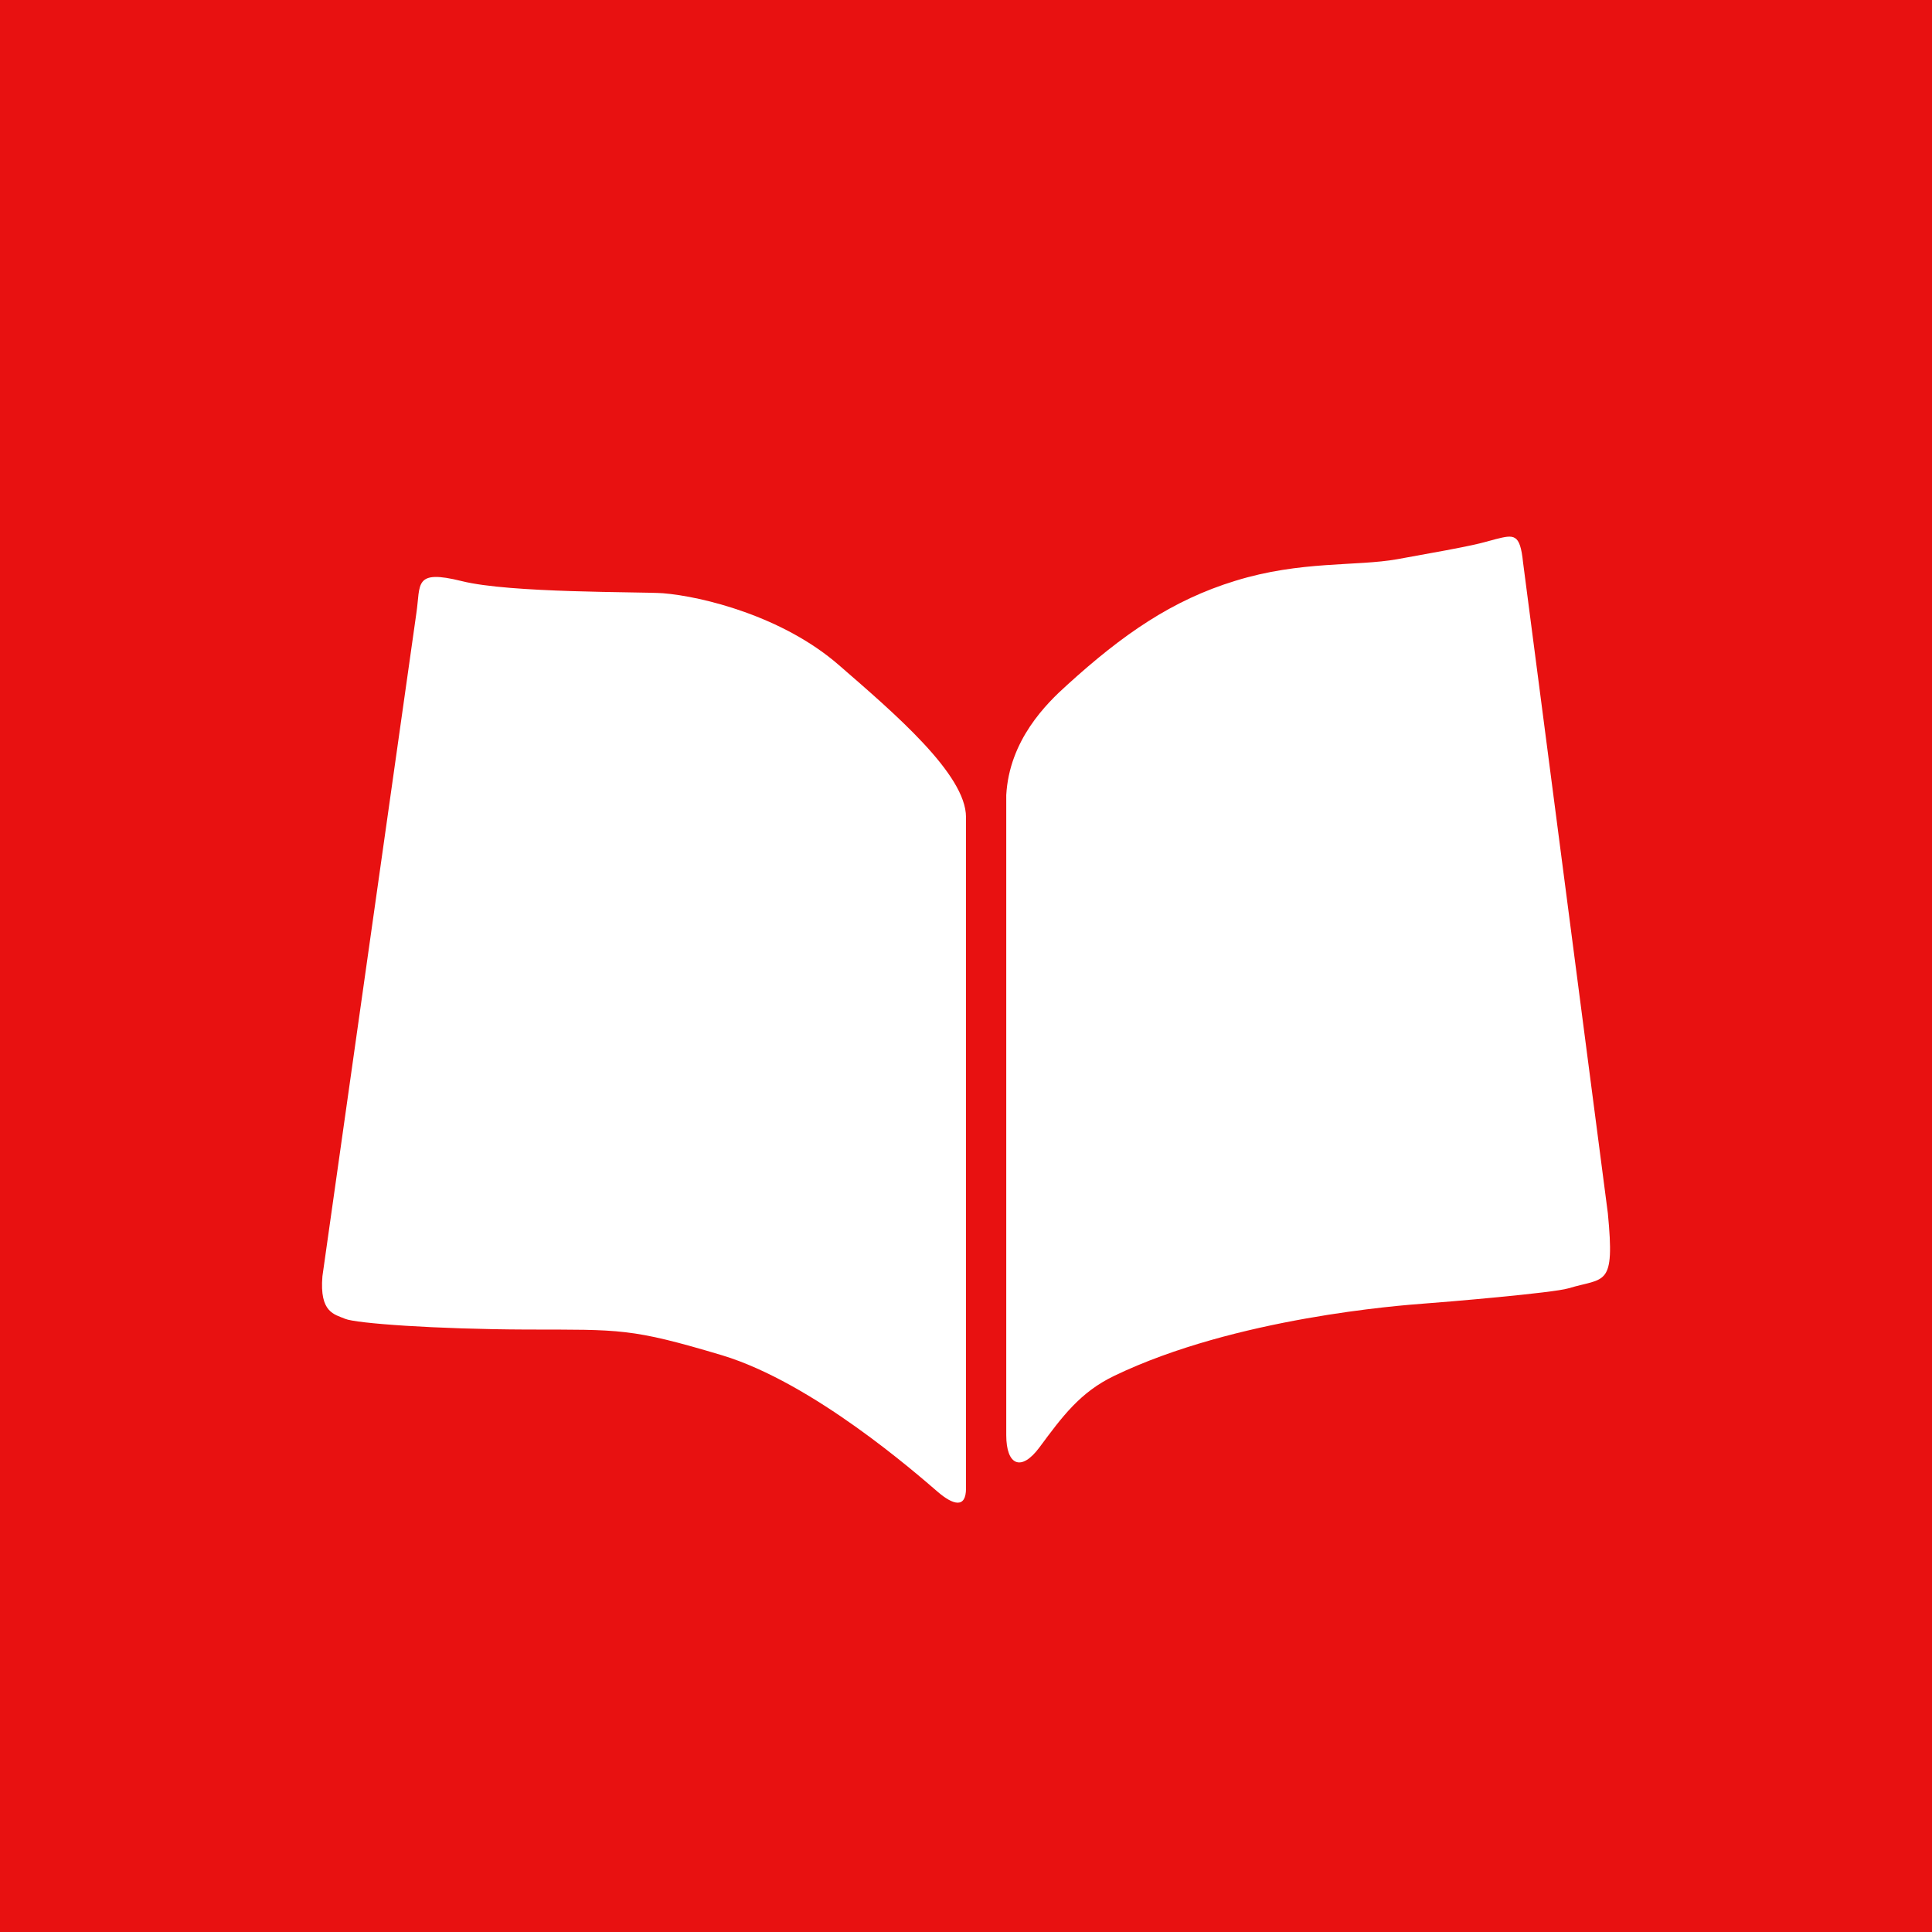 <svg xmlns="http://www.w3.org/2000/svg" width="18" height="18"><path fill="#E81111" d="M0 0h18v18H0z"/><path fill="#fff" d="M9 7.613v6.255c0 .184-.116.159-.267.028-.198-.17-1.159-1.013-2.005-1.269-.854-.255-.943-.238-1.82-.24-.845-.003-1.594-.057-1.693-.1-.098-.042-.24-.056-.211-.397l.875-6.176c.041-.271-.028-.412.423-.3.45.113 1.65.098 1.875.113.367.03 1.115.214 1.637.668C8.336 6.648 9 7.215 9 7.613m.375-.203v5.96c0 .285.141.343.31.114.21-.283.377-.513.697-.666 1.128-.543 2.68-.657 2.876-.672.199-.014 1.214-.1 1.355-.143.342-.103.434-.005.367-.699l-.79-6.064c-.028-.273-.085-.259-.255-.217-.168.044-.122.045-.917.187-.38.068-.9.013-1.508.201-.59.18-1.051.501-1.567.97-.194.174-.54.514-.568 1.028z"/></svg>